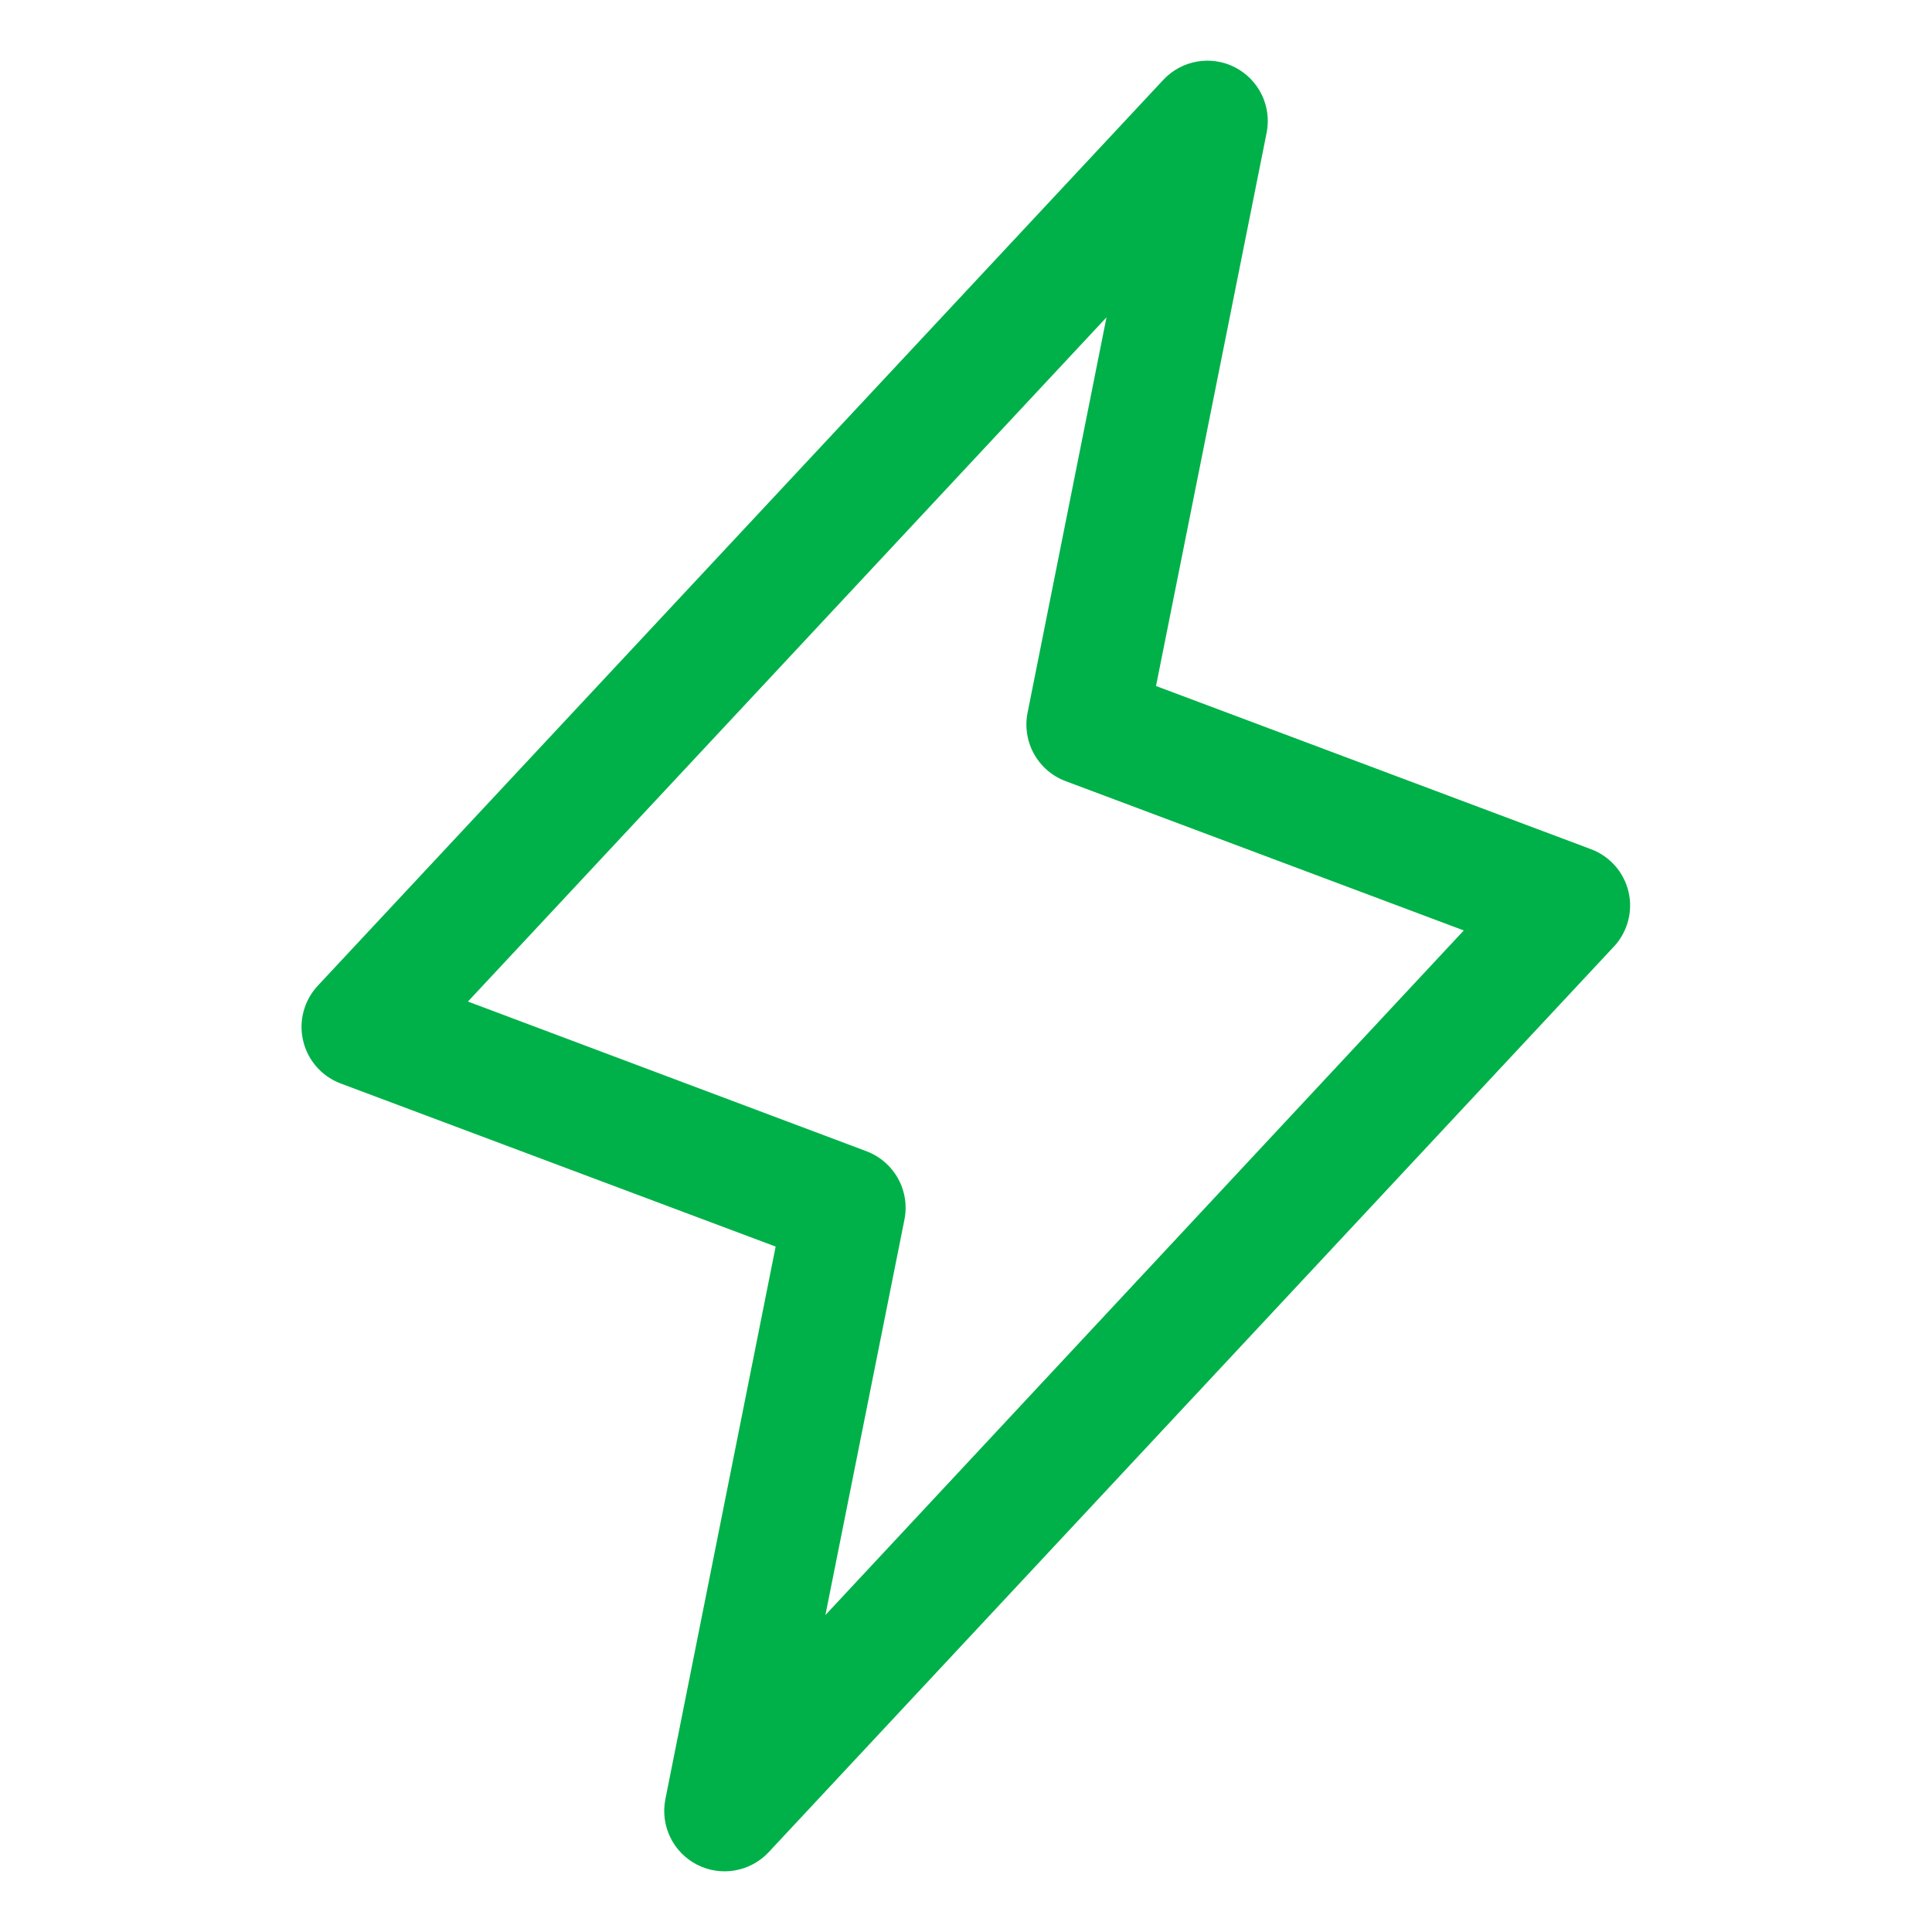 <?xml version="1.0" encoding="UTF-8"?>
<svg xmlns="http://www.w3.org/2000/svg" width="40" height="40" viewBox="0 0 40 40" fill="none">
  <path d="M33.717 18.464C33.67 18.264 33.574 18.078 33.438 17.924C33.301 17.77 33.129 17.651 32.936 17.58L23.934 14.203L26.225 2.745C26.277 2.479 26.241 2.203 26.122 1.959C26.003 1.715 25.809 1.517 25.567 1.393C25.326 1.27 25.051 1.228 24.783 1.275C24.516 1.321 24.271 1.454 24.086 1.652L6.586 20.401C6.444 20.551 6.341 20.734 6.287 20.933C6.232 21.132 6.228 21.342 6.275 21.543C6.321 21.744 6.417 21.931 6.553 22.086C6.689 22.241 6.861 22.36 7.055 22.433L16.059 25.809L13.775 37.255C13.723 37.521 13.759 37.797 13.878 38.041C13.997 38.285 14.191 38.483 14.433 38.607C14.674 38.73 14.95 38.772 15.217 38.725C15.484 38.678 15.729 38.546 15.914 38.348L33.414 19.598C33.554 19.449 33.654 19.267 33.707 19.069C33.76 18.871 33.764 18.663 33.717 18.464ZM17.089 33.438L18.725 25.253C18.784 24.963 18.737 24.661 18.594 24.402C18.451 24.143 18.221 23.943 17.944 23.837L9.688 20.736L22.909 6.57L21.275 14.755C21.216 15.045 21.263 15.347 21.406 15.606C21.549 15.865 21.779 16.065 22.056 16.17L30.306 19.264L17.089 33.438Z" fill="#00B149"></path>
</svg>
